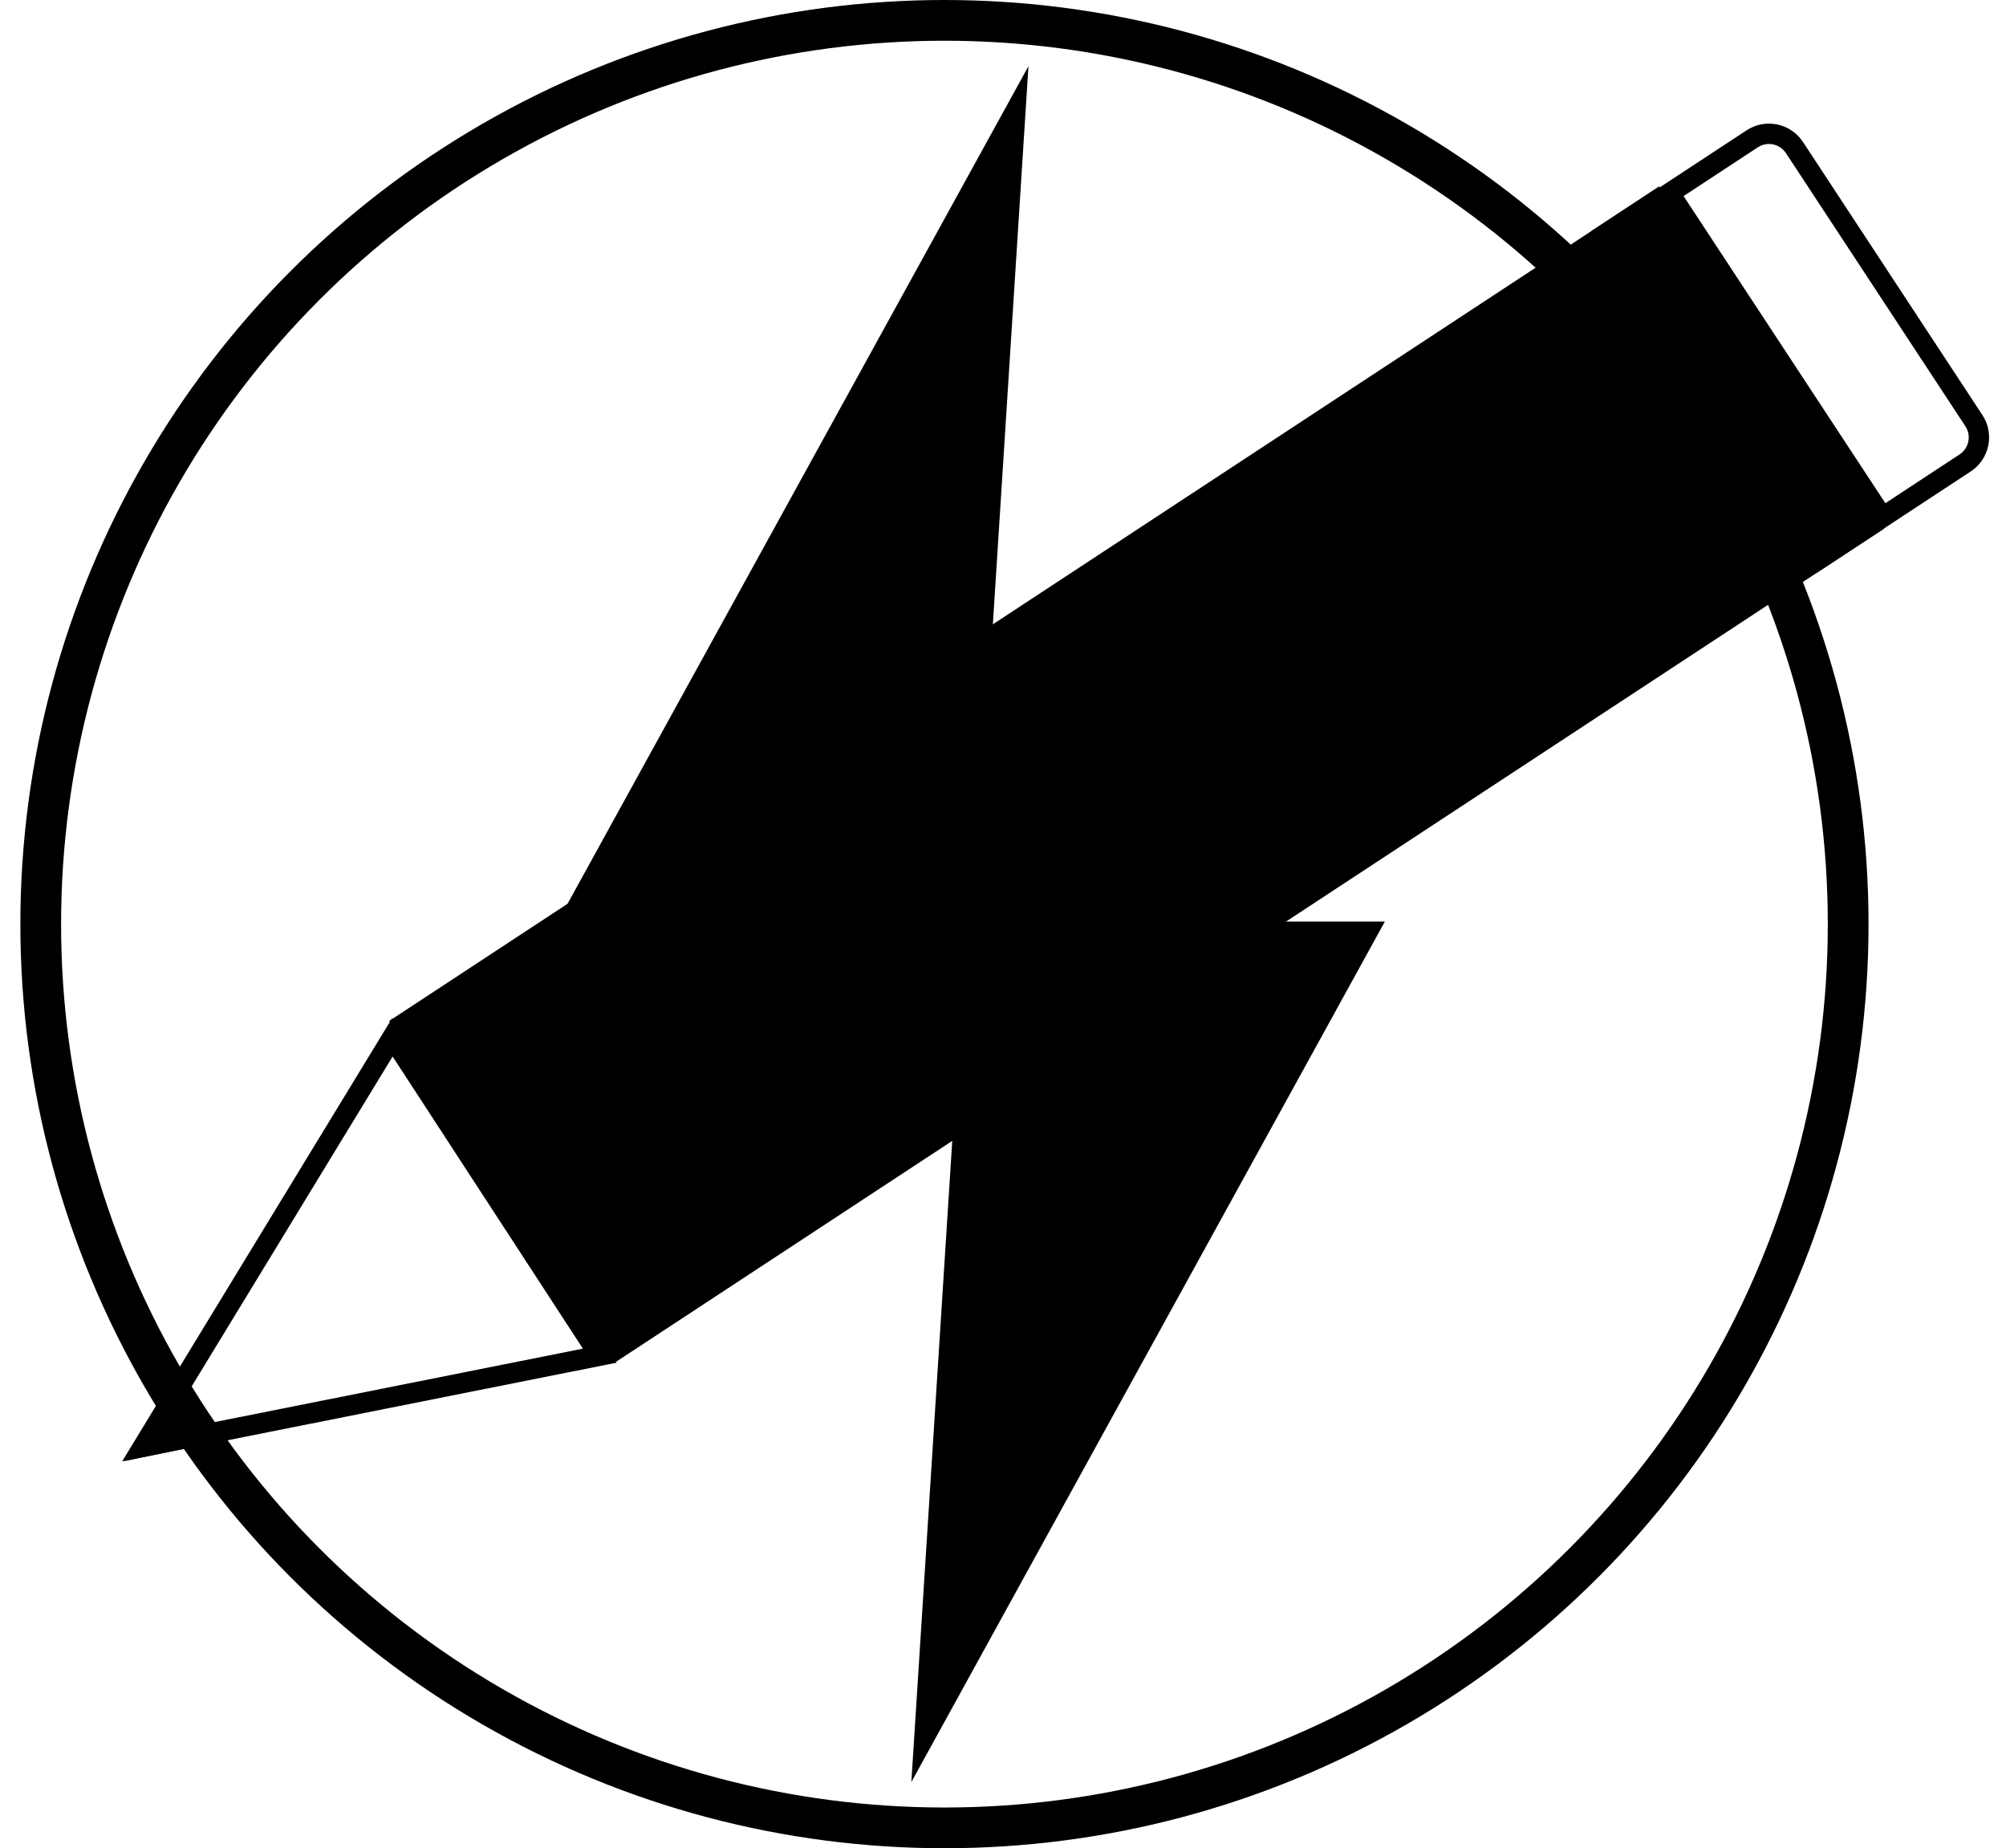 <svg width="394" height="363" viewBox="0 0 394 363" fill="none" xmlns="http://www.w3.org/2000/svg">
<circle cx="185.5" cy="181.5" r="177.5" stroke="black" stroke-width="8"/>
<path d="M202 13L191.222 182H109L202 13Z" fill="black"/>
<path d="M179 350L189.778 181L272 181L179 350Z" fill="black"/>
<rect x="77.127" y="200.67" width="297.454" height="79.412" transform="rotate(-33.307 77.127 200.67)" fill="black" stroke="black"/>
<rect x="313.273" y="45.509" width="14.895" height="79.412" transform="rotate(-33.307 313.273 45.509)" stroke="black"/>
<path d="M327.902 37.94L344.147 27.266C346.916 25.447 350.636 26.217 352.456 28.986L387.694 82.616C389.514 85.385 388.744 89.105 385.974 90.925L369.73 101.599L327.902 37.94Z" stroke="black" stroke-width="4"/>
<path d="M117.777 266.262L28.08 284.147L77.057 203.751L117.777 266.262Z" stroke="black" stroke-width="4"/>
<path d="M42.673 282.661L25.407 286.248L34.531 270.447L42.673 282.661Z" fill="black" stroke="black"/>
</svg>
